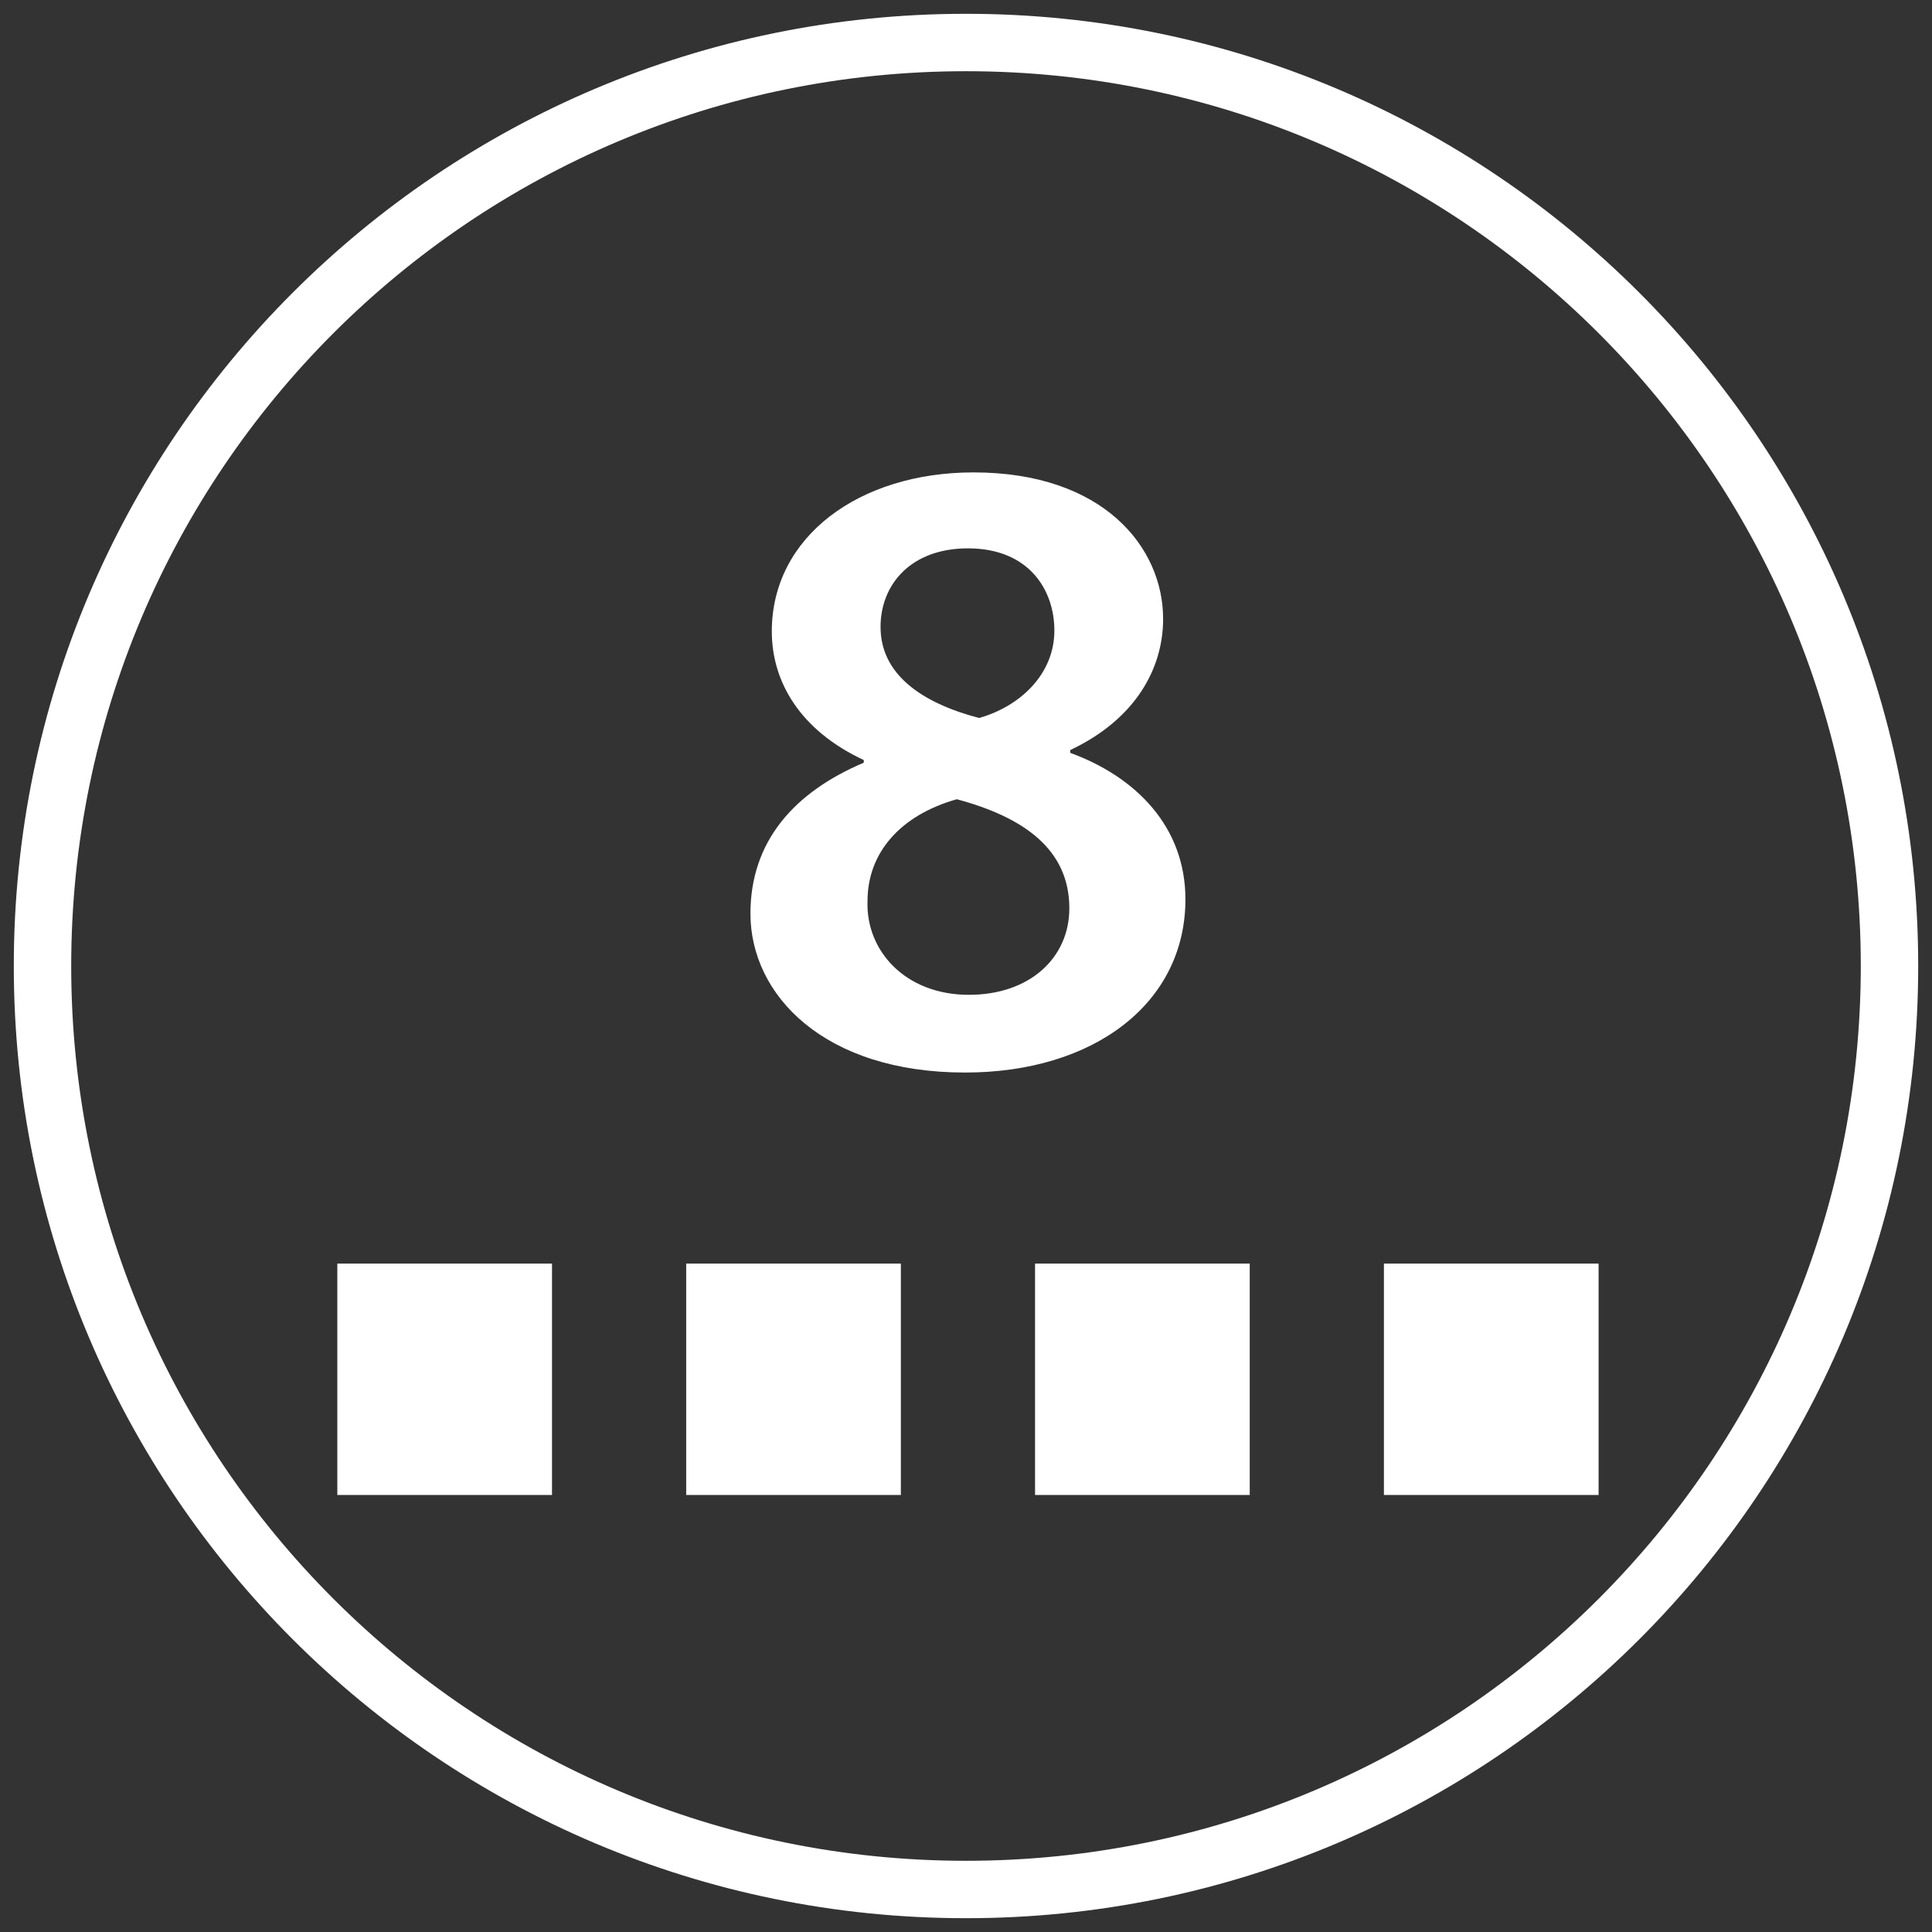 <?xml version="1.0" encoding="iso-8859-1"?>
<!-- Generator: Adobe Illustrator 18.0.0, SVG Export Plug-In . SVG Version: 6.00 Build 0)  -->
<!DOCTYPE svg PUBLIC "-//W3C//DTD SVG 1.1//EN" "http://www.w3.org/Graphics/SVG/1.1/DTD/svg11.dtd">
<svg version="1.1" id="Capa_1" xmlns="http://www.w3.org/2000/svg" xmlns:xlink="http://www.w3.org/1999/xlink" x="0px" y="0px"
	 viewBox="0 0 35 35" style="enable-background:new 0 0 35 35;" xml:space="preserve">
<rect x="0" y="0" width="35" height="35" fill="#333333" stroke="none"/>
<g>
	<g>
		<path style="fill:#FFFFFF;" d="M13.595,16.551c0-1.31,0.791-2.199,2.053-2.734v-0.048c-1.144-0.534-1.666-1.408-1.666-2.331
			c0-1.715,1.582-2.88,3.653-2.88c2.358,0,3.436,1.361,3.436,2.653c0,0.89-0.489,1.813-1.684,2.378v0.049
			c1.196,0.437,2.088,1.343,2.088,2.654c0,1.876-1.649,3.138-3.991,3.138C14.925,19.431,13.595,18.023,13.595,16.551z
			 M19.372,16.454c0-1.067-0.826-1.65-2.039-1.975c-1.026,0.291-1.617,0.971-1.617,1.845c-0.033,0.889,0.674,1.698,1.836,1.698
			C18.646,18.023,19.372,17.359,19.372,16.454z M15.952,11.357c0,0.858,0.741,1.376,1.785,1.65c0.741-0.209,1.364-0.792,1.364-1.585
			c0-0.728-0.455-1.488-1.565-1.488C16.491,9.934,15.952,10.598,15.952,11.357z"/>
	</g>
	<g>
		<rect x="6.111" y="22.891" style="fill:#FFFFFF;" width="3.889" height="4.192"/>
		<rect x="12.431" y="22.891" style="fill:#FFFFFF;" width="3.889" height="4.192"/>
		<rect x="18.751" y="22.891" style="fill:#FFFFFF;" width="3.889" height="4.192"/>
		<rect x="25.071" y="22.891" style="fill:#FFFFFF;" width="3.889" height="4.192"/>
	</g>
</g>
<path style="fill:#FFFFFF;" d="M34.75,17.5c0,9.527-7.723,17.25-17.25,17.25S0.25,27.027,0.25,17.5S7.973,0.25,17.5,0.25
	S34.75,7.973,34.75,17.5z M17.5,1.29C8.548,1.29,1.29,8.548,1.29,17.5S8.548,33.71,17.5,33.71s16.21-7.257,16.21-16.21
	S26.452,1.29,17.5,1.29z"/>
</svg>

